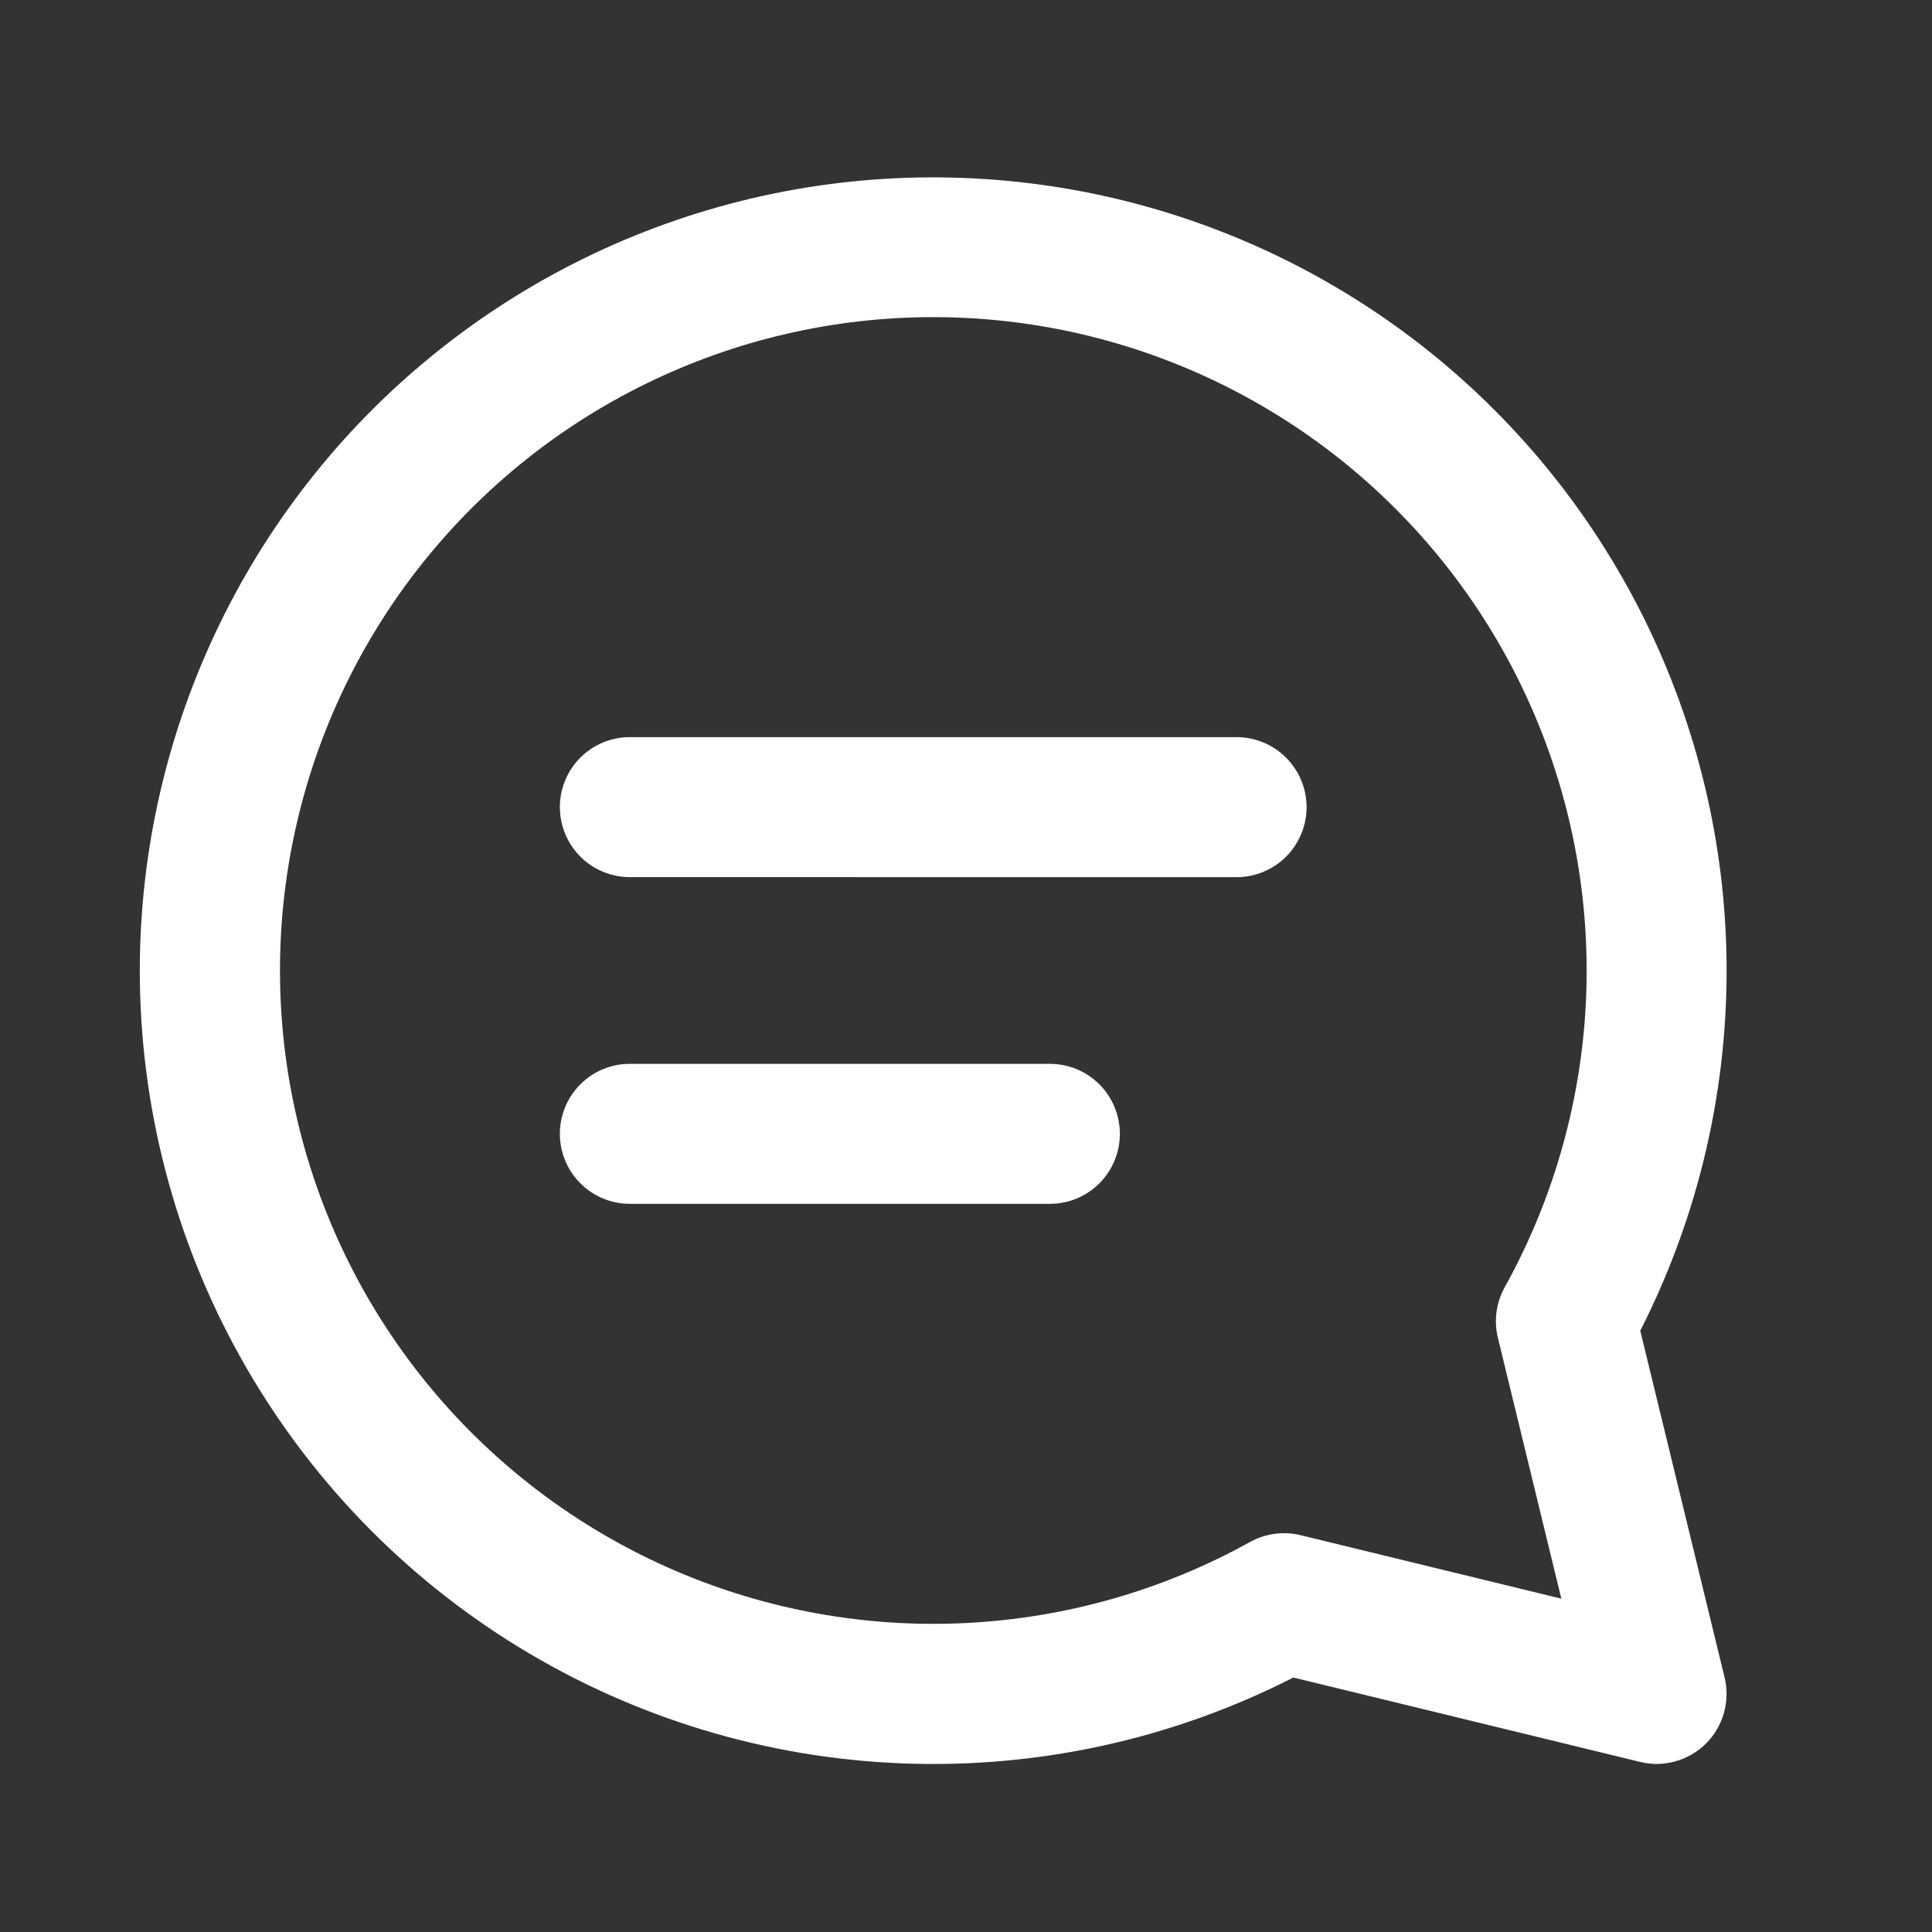 <svg width="28" height="28" viewBox="0 0 28 28" fill="none" xmlns="http://www.w3.org/2000/svg">
<rect x="0" y="0" width="28" height="28" fill="#333333" stroke="none"/>
<path fill-rule="evenodd" clip-rule="evenodd" d="M13.525 4.596C12.08 4.596 10.654 4.927 9.356 5.564C8.059 6.2 6.924 7.125 6.039 8.268C5.154 9.411 4.543 10.741 4.252 12.157C3.961 13.573 3.997 15.036 4.359 16.436C4.721 17.835 5.398 19.133 6.339 20.23C7.28 21.327 8.46 22.194 9.788 22.765C11.116 23.335 12.556 23.595 14 23.522C15.444 23.45 16.851 23.049 18.116 22.348C18.339 22.224 18.601 22.189 18.849 22.249L22.628 23.169L21.709 19.39C21.648 19.142 21.683 18.88 21.807 18.657C22.607 17.215 23.016 15.59 22.994 13.942C22.973 12.293 22.521 10.679 21.685 9.259C20.848 7.839 19.656 6.662 18.224 5.844C16.793 5.026 15.174 4.596 13.525 4.596ZM2.026 14.065C2.027 12.326 2.422 10.611 3.181 9.048C3.94 7.484 5.043 6.113 6.408 5.038C7.773 3.962 9.364 3.21 11.062 2.837C12.76 2.465 14.52 2.483 16.209 2.888C17.899 3.294 19.475 4.078 20.819 5.18C22.162 6.283 23.238 7.675 23.966 9.254C24.694 10.832 25.055 12.554 25.021 14.292C24.987 16.03 24.56 17.737 23.772 19.286L24.994 24.31C25.035 24.479 25.032 24.656 24.985 24.824C24.938 24.991 24.849 25.144 24.726 25.267C24.603 25.39 24.45 25.48 24.282 25.526C24.115 25.574 23.938 25.577 23.769 25.535L18.744 24.312C16.991 25.206 15.038 25.634 13.072 25.556C11.106 25.479 9.193 24.898 7.516 23.87C5.838 22.842 4.453 21.401 3.492 19.684C2.53 17.967 2.026 16.032 2.026 14.065ZM8.114 11.697C8.114 11.428 8.221 11.17 8.411 10.98C8.601 10.79 8.859 10.683 9.129 10.683L17.921 10.683C18.191 10.683 18.448 10.79 18.639 10.981C18.829 11.171 18.936 11.429 18.936 11.698C18.936 11.967 18.829 12.225 18.639 12.415C18.448 12.606 18.19 12.713 17.921 12.713L9.128 12.712C8.859 12.712 8.601 12.605 8.411 12.415C8.221 12.225 8.114 11.966 8.114 11.697ZM9.128 15.418C8.859 15.418 8.601 15.524 8.411 15.715C8.221 15.905 8.114 16.163 8.114 16.432C8.114 16.701 8.221 16.959 8.411 17.149C8.601 17.34 8.859 17.447 9.128 17.447L15.216 17.447C15.485 17.447 15.743 17.34 15.933 17.15C16.123 16.96 16.23 16.701 16.23 16.433C16.23 16.163 16.123 15.905 15.933 15.715C15.743 15.525 15.485 15.418 15.216 15.418L9.128 15.418Z" fill="white"/>
</svg>
